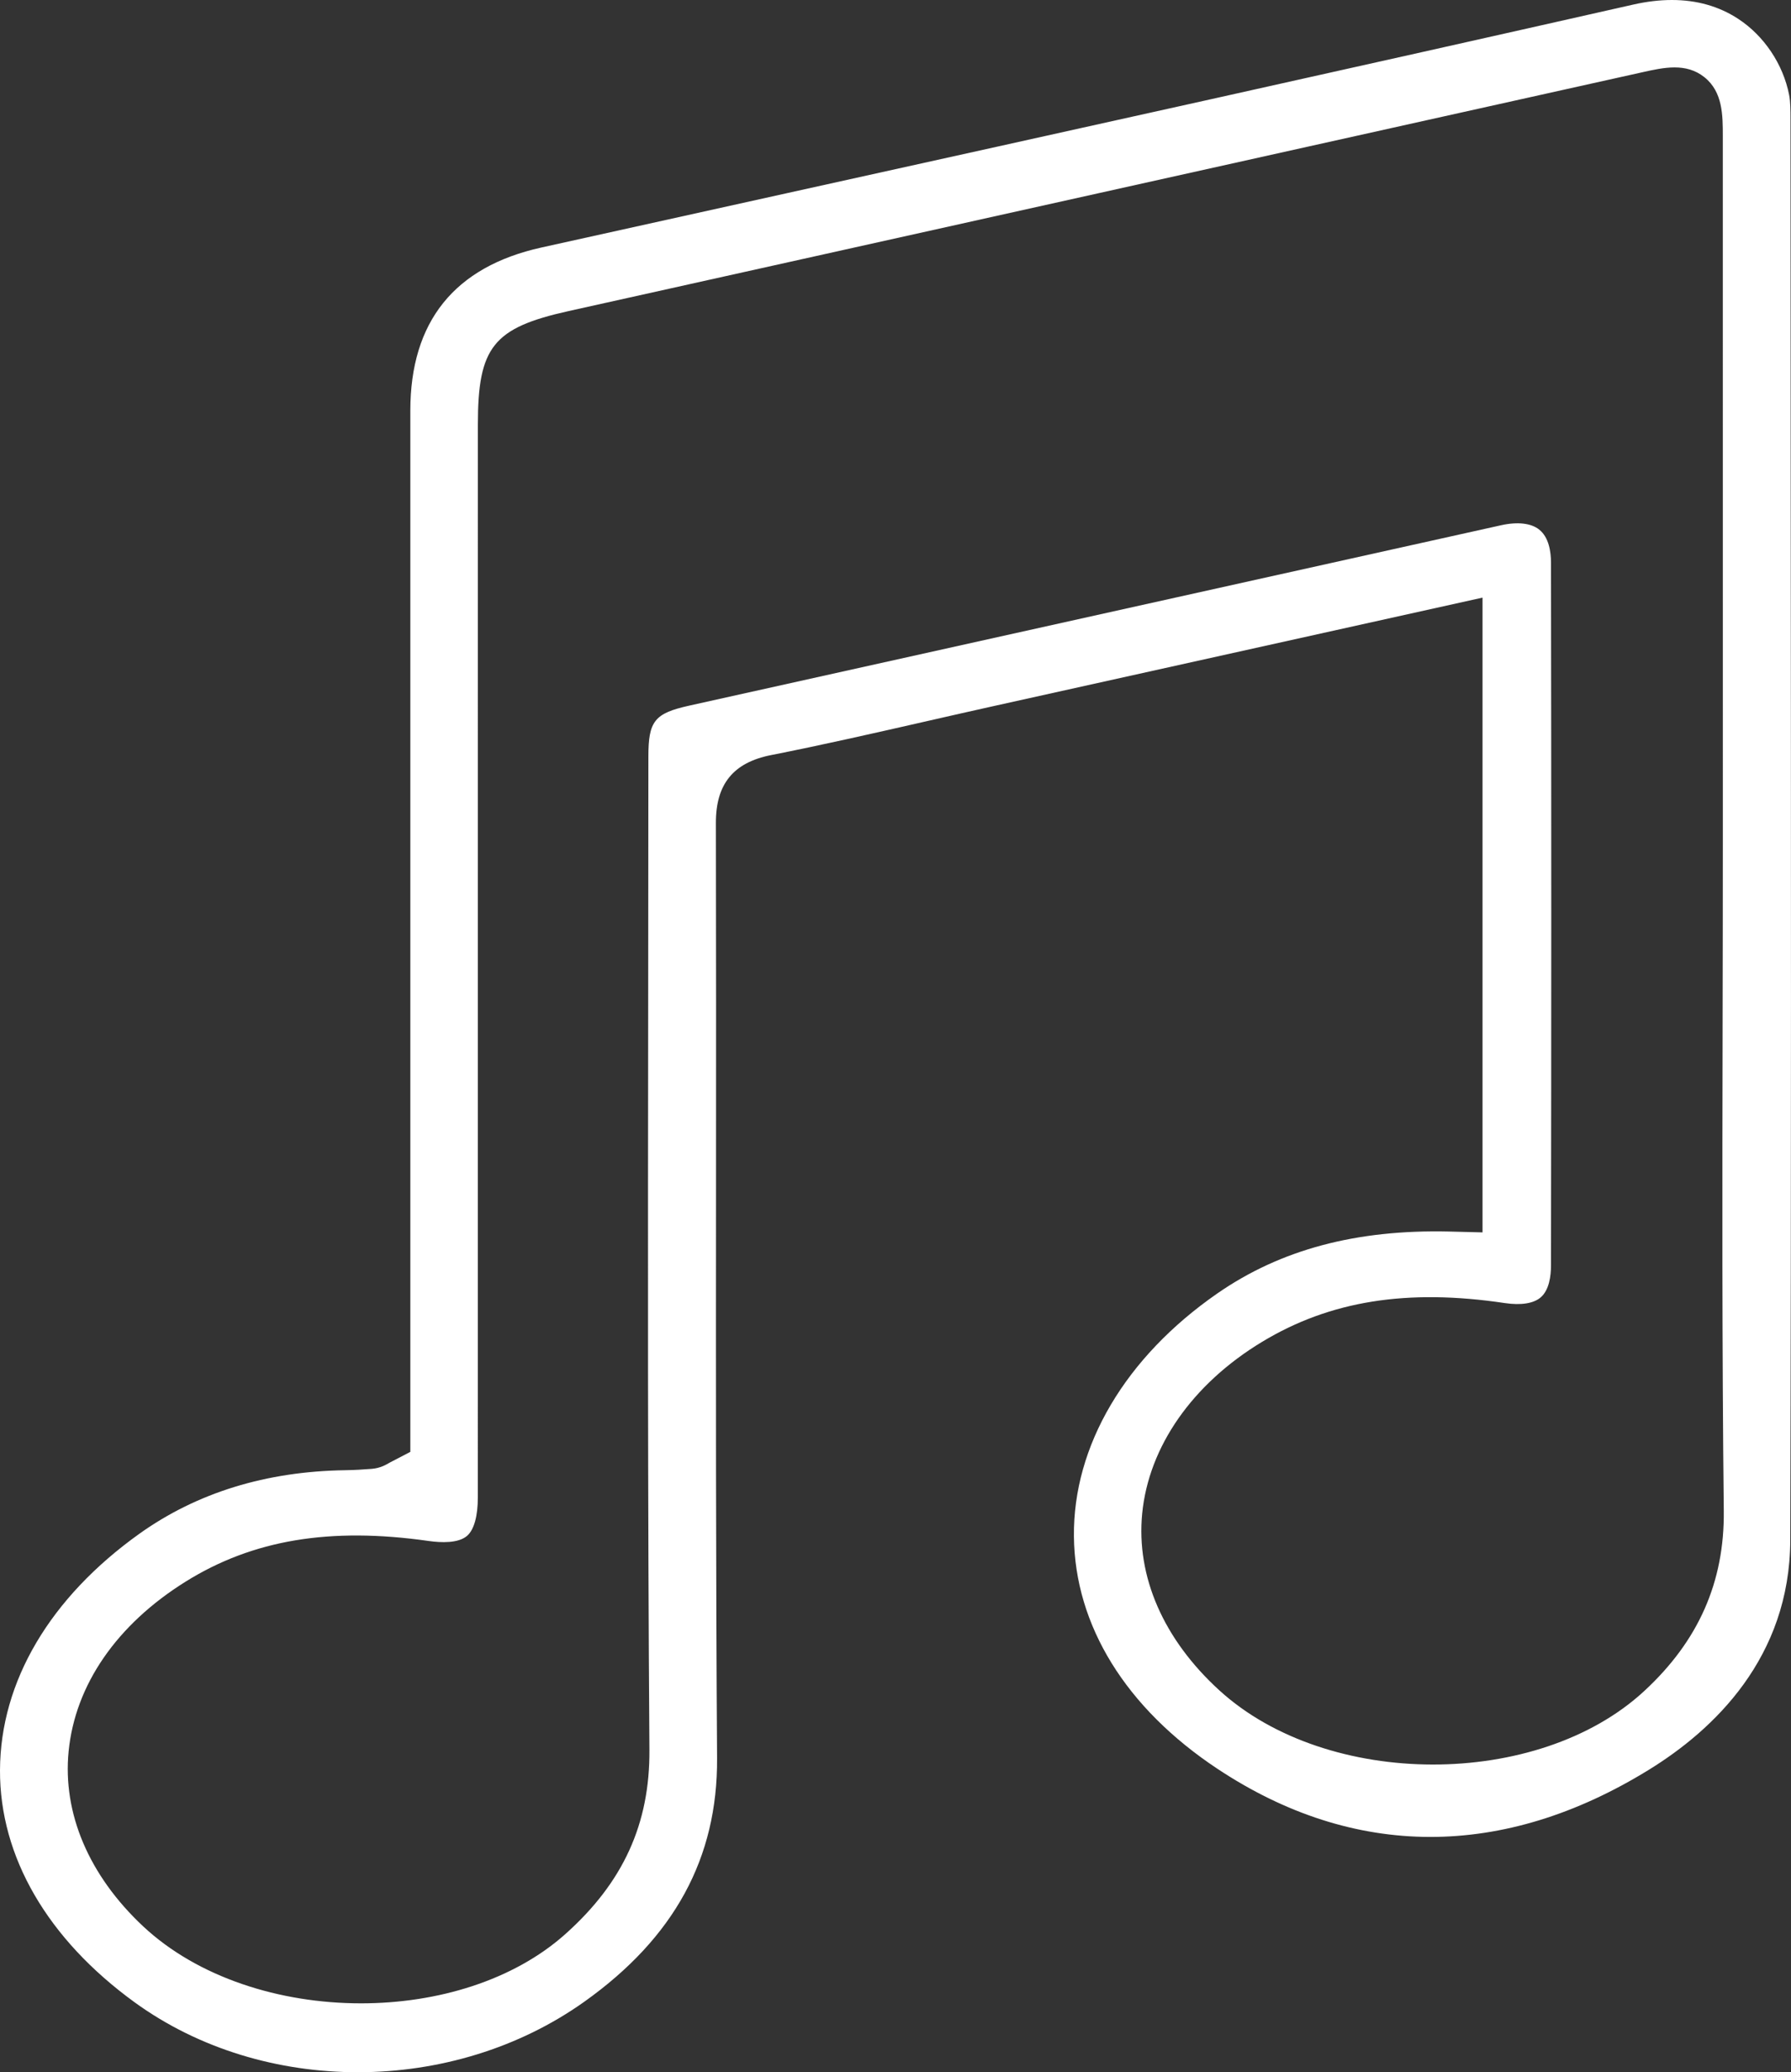 <!-- Generator: Adobe Illustrator 19.1.0, SVG Export Plug-In  -->
<svg version="1.1"
	 xmlns="http://www.w3.org/2000/svg" xmlns:xlink="http://www.w3.org/1999/xlink" xmlns:a="http://ns.adobe.com/AdobeSVGViewerExtensions/3.0/"
	 x="0px" y="0px" width="54.809px" height="63.388px" viewBox="0 0 54.809 63.388"
	 style="enable-background:new 0 0 54.809 63.388;" xml:space="preserve">
<rect x="0" y="0" width="54.809" height="63.388" fill="#333333" stroke="none"/>
<style type="text/css">
	.st0{fill:#FFFFFF;}
</style>
<defs>
</defs>
<path class="st0" d="M37.256,54.106c4.178,2.77,8.746,2.78,13.209,0.027c1.966-1.212,4.312-3.415,4.322-7.028
	c0.031-10.962,0.022-21.923,0.013-32.885L54.794,3.64c0-0.244,0-0.52-0.042-0.736c-0.184-0.941-0.768-1.812-1.563-2.33
	C52.602,0.191,51.924,0,51.164,0c-0.377,0-0.774,0.047-1.191,0.142C41.352,2.091,32.722,4,24.091,5.907l-7.526,1.665
	c-2.659,0.589-4.008,2.268-4.008,4.991l0,31.849l-0.636,0.331c-0.105,0.062-0.281,0.165-0.539,0.188
	c-0.279,0.022-0.549,0.038-0.819,0.042c-2.418,0.035-4.534,0.688-6.29,1.938C1.529,48.869,0.011,51.438,0,54.149
	c-0.011,2.645,1.454,5.167,4.125,7.104c3.941,2.856,9.729,2.847,13.763-0.026c2.749-1.959,4.076-4.395,4.056-7.444
	c-0.039-5.854-0.036-11.709-0.032-17.563c0.002-3.683,0.004-7.365-0.004-11.046c-0.003-1.188,0.533-1.848,1.688-2.076
	c1.588-0.313,3.2-0.681,4.759-1.036c0.682-0.155,1.364-0.311,2.047-0.462l14.967-3.319v19.417l-1.026-0.026
	c-2.83-0.065-5.148,0.547-7.093,1.896c-2.816,1.953-4.414,4.661-4.385,7.43C32.891,49.72,34.451,52.246,37.256,54.106z
	 M34.954,46.295c0.201-2.048,1.538-3.961,3.669-5.249c2.078-1.255,4.438-1.633,7.434-1.185c0.49,0.072,0.877,0.011,1.092-0.175
	c0.26-0.224,0.315-0.654,0.315-0.977c0.011-7.166,0.012-14.332,0-21.498c0-0.33-0.063-0.773-0.359-1.01
	c-0.247-0.198-0.661-0.246-1.165-0.135l-24.849,5.519c-1.062,0.236-1.249,0.47-1.249,1.562l-0.006,7.446
	c-0.008,7.516-0.017,15.287,0.038,22.929c0.016,2.269-0.803,4.062-2.576,5.643c-1.587,1.415-3.909,2.116-6.25,2.116
	c-2.49,0-5-0.793-6.674-2.362c-1.653-1.551-2.461-3.449-2.274-5.347c0.2-2.032,1.472-3.877,3.582-5.192
	c2.052-1.278,4.413-1.673,7.432-1.243c0.391,0.056,0.914,0.073,1.18-0.157c0.212-0.184,0.329-0.602,0.329-1.176l0.001-32.812
	c0-2.379,0.467-2.963,2.775-3.476l32.856-7.305c0.661-0.148,1.344-0.299,1.906,0.152c0.561,0.449,0.561,1.165,0.561,1.796
	l0.001,21.408c0,1.899-0.003,3.798-0.007,5.697c-0.009,4.902-0.019,9.971,0.036,14.952c0.023,2.175-0.773,3.978-2.436,5.513
	c-3.25,3.003-9.687,2.995-12.996-0.018C35.605,50.149,34.765,48.226,34.954,46.295z"/>
</svg>